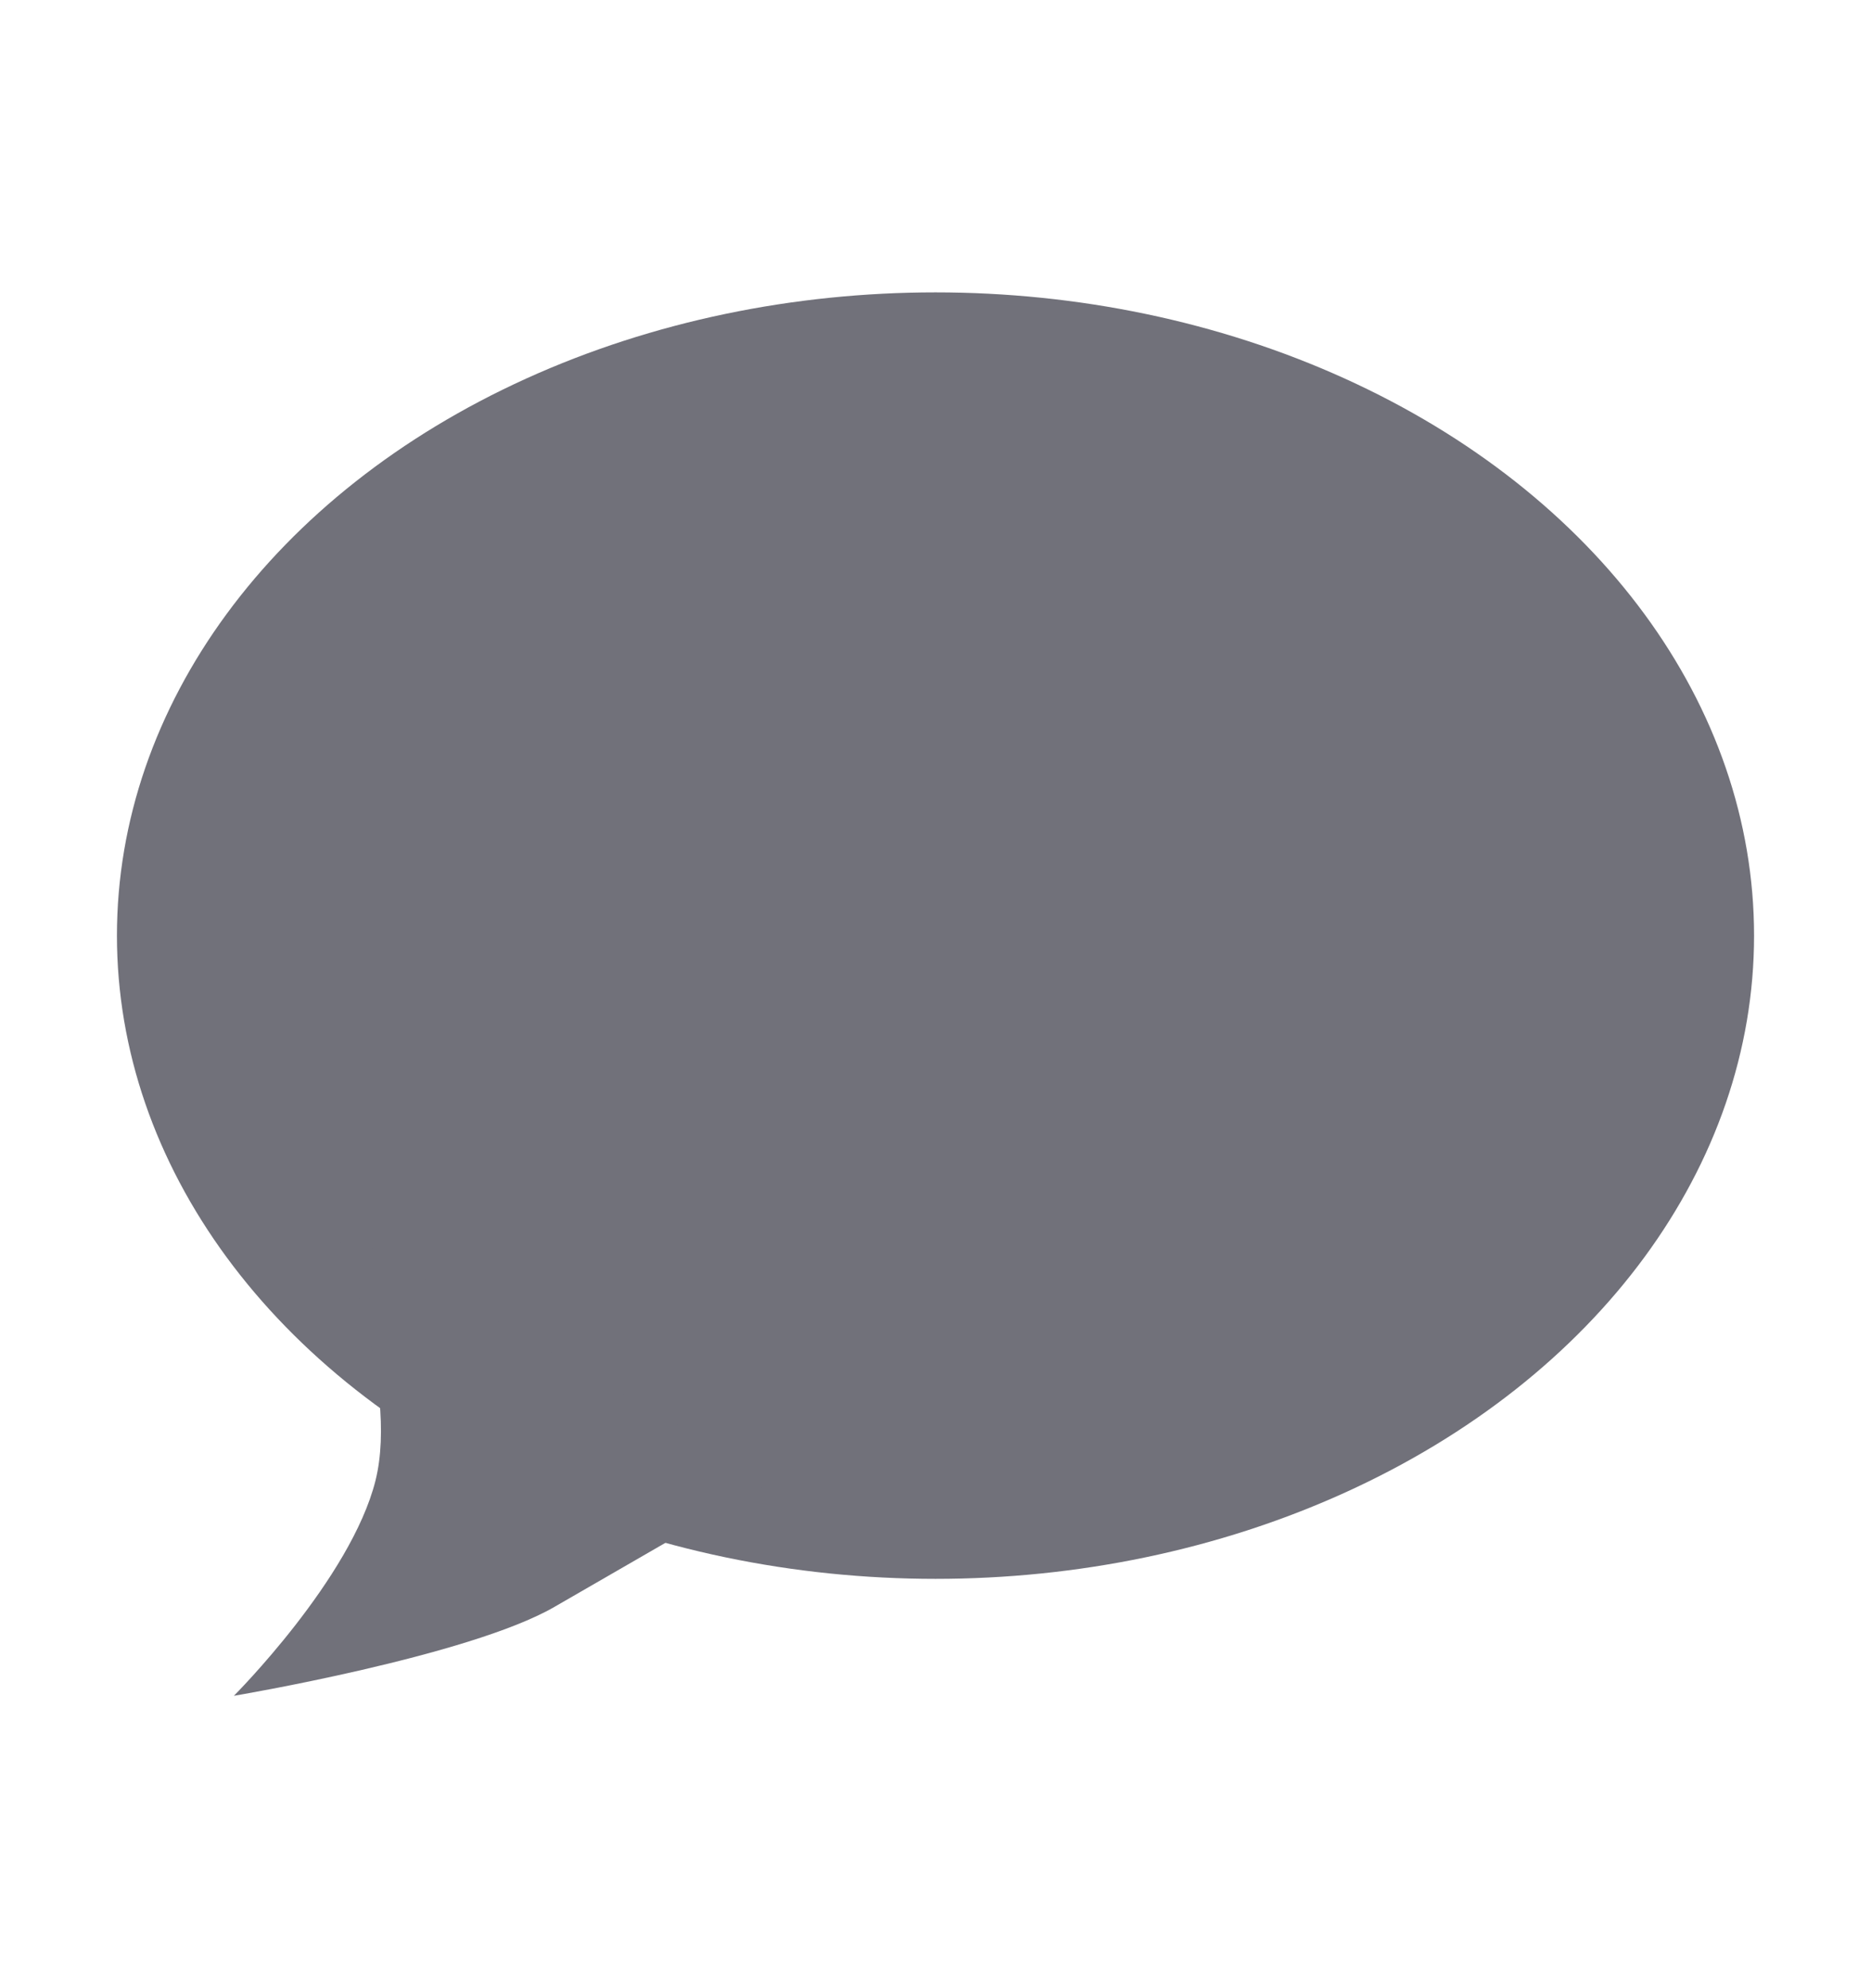 <svg width="16" height="17" viewBox="0 0 16 17" fill="none" xmlns="http://www.w3.org/2000/svg">
<ellipse cx="8" cy="8" rx="7" ry="5.5" fill="#71717A"/>
<path d="M2 14.5C2 14.5 3 13.5 3.211 12.66C3.418 11.832 2.871 10.5 2.871 10.5L6.612 12.66C6.612 12.66 5.472 13.318 4.741 13.74C4.011 14.162 2 14.5 2 14.5Z" fill="#71717A"/>
</svg>
